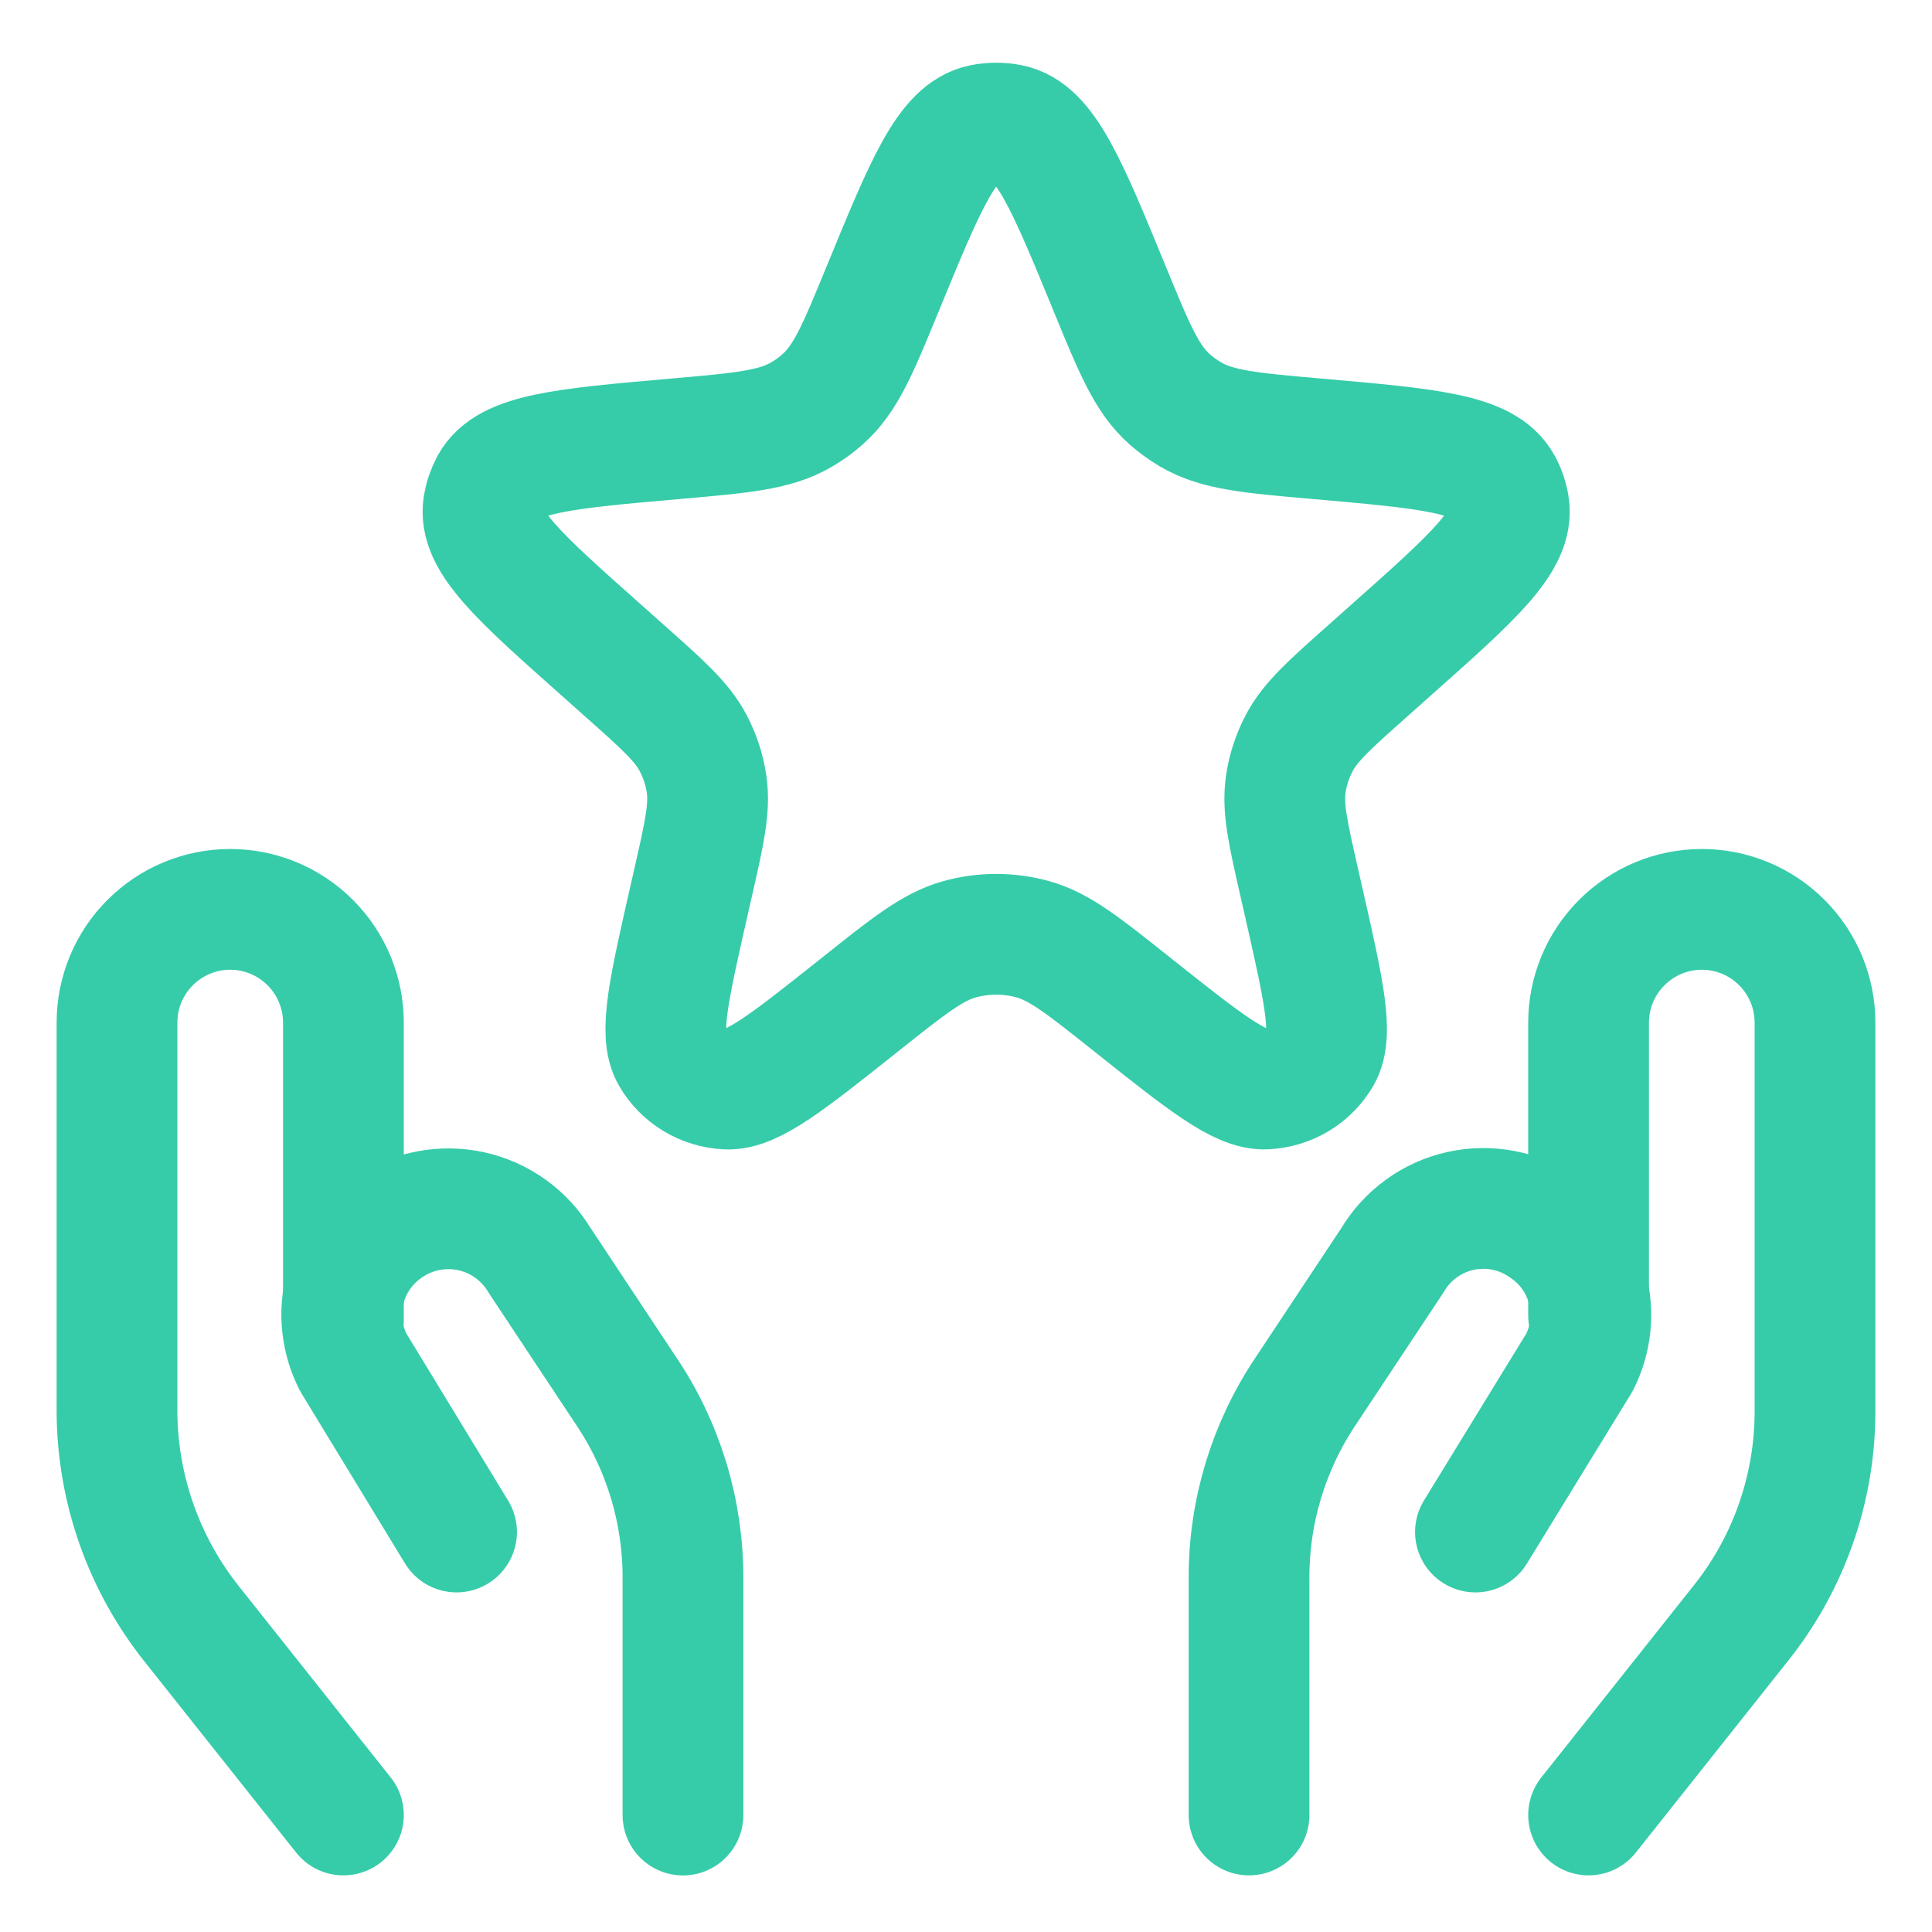 <svg width="32" height="32" viewBox="0 0 32 32" fill="none" xmlns="http://www.w3.org/2000/svg">
<path d="M14.616 4.793C15.33 3.054 15.688 2.183 16.268 2.062C16.421 2.031 16.579 2.031 16.731 2.062C17.311 2.182 17.67 3.053 18.384 4.793C18.79 5.782 18.993 6.276 19.373 6.613C19.481 6.708 19.596 6.791 19.718 6.863C20.158 7.123 20.707 7.171 21.804 7.267C23.661 7.43 24.59 7.51 24.873 8.027C24.932 8.135 24.972 8.251 24.991 8.371C25.086 8.95 24.403 9.556 23.037 10.77L22.659 11.107C22.02 11.674 21.702 11.958 21.517 12.311C21.406 12.523 21.331 12.752 21.297 12.988C21.239 13.381 21.332 13.793 21.519 14.615L21.586 14.909C21.921 16.385 22.089 17.123 21.88 17.485C21.787 17.645 21.654 17.78 21.494 17.877C21.334 17.973 21.151 18.028 20.963 18.037C20.538 18.058 19.938 17.581 18.737 16.625C17.947 15.996 17.552 15.682 17.113 15.559C16.712 15.447 16.287 15.447 15.887 15.559C15.448 15.682 15.052 15.996 14.262 16.625C13.062 17.579 12.462 18.058 12.036 18.038C11.848 18.029 11.665 17.974 11.505 17.877C11.345 17.78 11.212 17.645 11.12 17.485C10.911 17.123 11.079 16.385 11.414 14.909L11.481 14.615C11.668 13.793 11.761 13.381 11.703 12.988C11.668 12.752 11.594 12.523 11.483 12.311C11.298 11.958 10.98 11.674 10.341 11.107L9.963 10.77C8.597 9.557 7.915 8.95 8.008 8.371C8.028 8.251 8.068 8.135 8.126 8.027C8.41 7.51 9.339 7.43 11.196 7.267C12.293 7.171 12.842 7.123 13.28 6.864C13.403 6.792 13.519 6.708 13.625 6.613C14.007 6.276 14.21 5.782 14.616 4.793Z" stroke="#36CCA9" stroke-width="2"/>
<path d="M5.688 30.062L3.188 26.913C2.388 25.915 1.948 24.678 1.938 23.4V16.938C1.938 16.44 2.135 15.963 2.487 15.612C2.838 15.26 3.315 15.062 3.812 15.062C4.31 15.062 4.787 15.26 5.138 15.612C5.49 15.963 5.688 16.44 5.688 16.938V21.863" stroke="#36CCA9" stroke-width="2" stroke-linecap="round" stroke-linejoin="round"/>
<path d="M11.312 30.063V26.138C11.315 25.028 10.984 23.944 10.362 23.025L8.937 20.875C8.814 20.67 8.65 20.492 8.455 20.352C8.261 20.212 8.04 20.114 7.806 20.062C7.572 20.011 7.33 20.008 7.094 20.053C6.859 20.098 6.636 20.191 6.437 20.325C6.082 20.561 5.825 20.919 5.717 21.332C5.609 21.744 5.656 22.183 5.85 22.563L7.562 25.375" stroke="#36CCA9" stroke-width="2" stroke-linecap="round" stroke-linejoin="round"/>
<path d="M26.312 30.062L28.812 26.913C29.616 25.918 30.057 24.679 30.062 23.4V16.938C30.062 16.44 29.865 15.963 29.513 15.612C29.162 15.26 28.685 15.062 28.188 15.062C27.69 15.062 27.213 15.26 26.862 15.612C26.51 15.963 26.312 16.44 26.312 16.938V21.788" stroke="#36CCA9" stroke-width="2" stroke-linecap="round" stroke-linejoin="round"/>
<path d="M20.688 30.062V26.137C20.685 25.028 21.016 23.944 21.637 23.025L23.062 20.875C23.185 20.668 23.348 20.489 23.543 20.348C23.737 20.207 23.959 20.108 24.193 20.056C24.427 20.005 24.67 20.002 24.906 20.048C25.141 20.094 25.365 20.189 25.562 20.325C25.92 20.559 26.179 20.916 26.29 21.329C26.401 21.742 26.355 22.181 26.163 22.562L24.438 25.375" stroke="#36CCA9" stroke-width="2" stroke-linecap="round" stroke-linejoin="round"/>
</svg>
